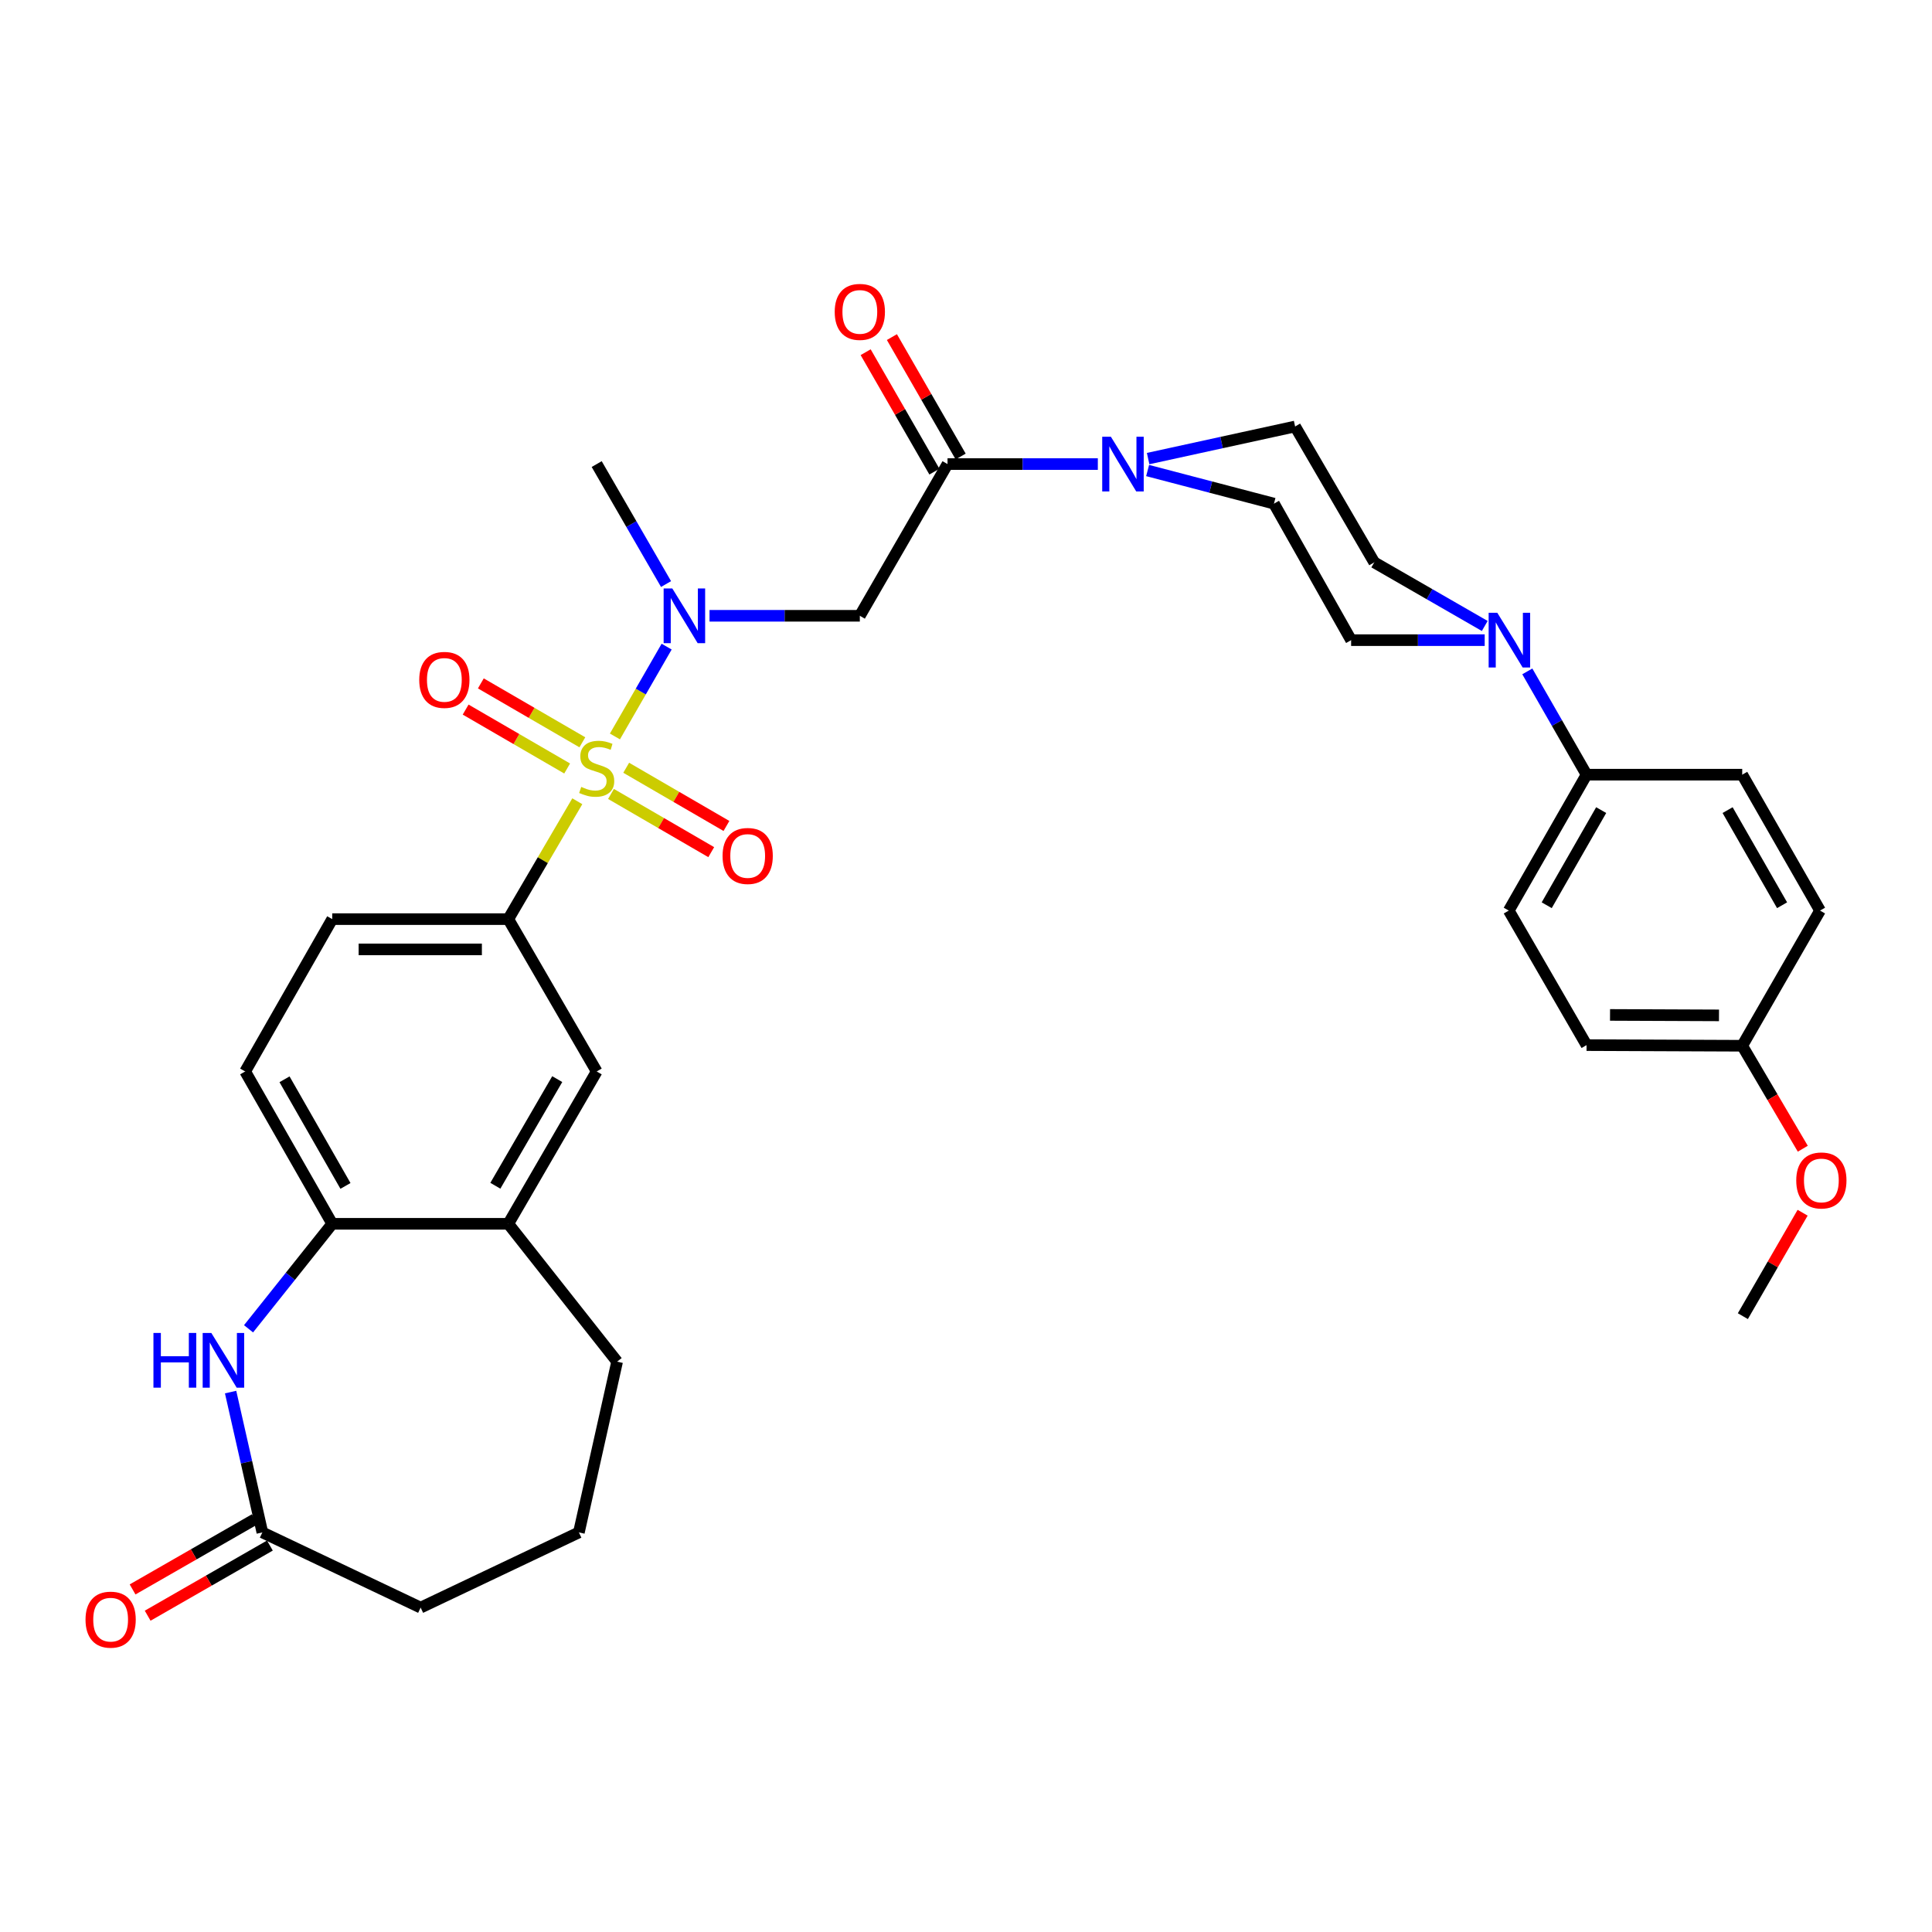 <?xml version='1.0' encoding='iso-8859-1'?>
<svg version='1.1' baseProfile='full'
              xmlns='http://www.w3.org/2000/svg'
                      xmlns:rdkit='http://www.rdkit.org/xml'
                      xmlns:xlink='http://www.w3.org/1999/xlink'
                  xml:space='preserve'
width='1000px' height='1000px' viewBox='0 0 1000 1000'>
<!-- END OF HEADER -->
<rect style='opacity:1.0;fill:#FFFFFF;stroke:none' width='1000' height='1000' x='0' y='0'> </rect>
<path class='bond-0' d='M 318.286,381.189 L 331.668,357.942' style='fill:none;fill-rule:evenodd;stroke:#CCCC00;stroke-width:6px;stroke-linecap:butt;stroke-linejoin:miter;stroke-opacity:1' />
<path class='bond-0' d='M 331.668,357.942 L 345.05,334.695' style='fill:none;fill-rule:evenodd;stroke:#0000FF;stroke-width:6px;stroke-linecap:butt;stroke-linejoin:miter;stroke-opacity:1' />
<path class='bond-3' d='M 298.811,414.728 L 280.951,445.233' style='fill:none;fill-rule:evenodd;stroke:#CCCC00;stroke-width:6px;stroke-linecap:butt;stroke-linejoin:miter;stroke-opacity:1' />
<path class='bond-3' d='M 280.951,445.233 L 263.091,475.737' style='fill:none;fill-rule:evenodd;stroke:#000000;stroke-width:6px;stroke-linecap:butt;stroke-linejoin:miter;stroke-opacity:1' />
<path class='bond-10' d='M 316.251,410.946 L 342.193,426.01' style='fill:none;fill-rule:evenodd;stroke:#CCCC00;stroke-width:6px;stroke-linecap:butt;stroke-linejoin:miter;stroke-opacity:1' />
<path class='bond-10' d='M 342.193,426.01 L 368.134,441.073' style='fill:none;fill-rule:evenodd;stroke:#FF0000;stroke-width:6px;stroke-linecap:butt;stroke-linejoin:miter;stroke-opacity:1' />
<path class='bond-10' d='M 324.123,397.39 L 350.065,412.454' style='fill:none;fill-rule:evenodd;stroke:#CCCC00;stroke-width:6px;stroke-linecap:butt;stroke-linejoin:miter;stroke-opacity:1' />
<path class='bond-10' d='M 350.065,412.454 L 376.006,427.517' style='fill:none;fill-rule:evenodd;stroke:#FF0000;stroke-width:6px;stroke-linecap:butt;stroke-linejoin:miter;stroke-opacity:1' />
<path class='bond-11' d='M 301.423,384.213 L 275.153,368.968' style='fill:none;fill-rule:evenodd;stroke:#CCCC00;stroke-width:6px;stroke-linecap:butt;stroke-linejoin:miter;stroke-opacity:1' />
<path class='bond-11' d='M 275.153,368.968 L 248.882,353.724' style='fill:none;fill-rule:evenodd;stroke:#FF0000;stroke-width:6px;stroke-linecap:butt;stroke-linejoin:miter;stroke-opacity:1' />
<path class='bond-11' d='M 293.555,397.771 L 267.285,382.527' style='fill:none;fill-rule:evenodd;stroke:#CCCC00;stroke-width:6px;stroke-linecap:butt;stroke-linejoin:miter;stroke-opacity:1' />
<path class='bond-11' d='M 267.285,382.527 L 241.014,367.282' style='fill:none;fill-rule:evenodd;stroke:#FF0000;stroke-width:6px;stroke-linecap:butt;stroke-linejoin:miter;stroke-opacity:1' />
<path class='bond-2' d='M 367.249,318.733 L 406.148,318.733' style='fill:none;fill-rule:evenodd;stroke:#0000FF;stroke-width:6px;stroke-linecap:butt;stroke-linejoin:miter;stroke-opacity:1' />
<path class='bond-2' d='M 406.148,318.733 L 445.047,318.733' style='fill:none;fill-rule:evenodd;stroke:#000000;stroke-width:6px;stroke-linecap:butt;stroke-linejoin:miter;stroke-opacity:1' />
<path class='bond-27' d='M 344.743,302.306 L 326.796,271.255' style='fill:none;fill-rule:evenodd;stroke:#0000FF;stroke-width:6px;stroke-linecap:butt;stroke-linejoin:miter;stroke-opacity:1' />
<path class='bond-27' d='M 326.796,271.255 L 308.848,240.205' style='fill:none;fill-rule:evenodd;stroke:#000000;stroke-width:6px;stroke-linecap:butt;stroke-linejoin:miter;stroke-opacity:1' />
<path class='bond-1' d='M 490.438,240.205 L 445.047,318.733' style='fill:none;fill-rule:evenodd;stroke:#000000;stroke-width:6px;stroke-linecap:butt;stroke-linejoin:miter;stroke-opacity:1' />
<path class='bond-4' d='M 490.438,240.205 L 529.336,240.205' style='fill:none;fill-rule:evenodd;stroke:#000000;stroke-width:6px;stroke-linecap:butt;stroke-linejoin:miter;stroke-opacity:1' />
<path class='bond-4' d='M 529.336,240.205 L 568.235,240.205' style='fill:none;fill-rule:evenodd;stroke:#0000FF;stroke-width:6px;stroke-linecap:butt;stroke-linejoin:miter;stroke-opacity:1' />
<path class='bond-18' d='M 497.231,236.294 L 479.438,205.386' style='fill:none;fill-rule:evenodd;stroke:#000000;stroke-width:6px;stroke-linecap:butt;stroke-linejoin:miter;stroke-opacity:1' />
<path class='bond-18' d='M 479.438,205.386 L 461.646,174.478' style='fill:none;fill-rule:evenodd;stroke:#FF0000;stroke-width:6px;stroke-linecap:butt;stroke-linejoin:miter;stroke-opacity:1' />
<path class='bond-18' d='M 483.645,244.115 L 465.852,213.207' style='fill:none;fill-rule:evenodd;stroke:#000000;stroke-width:6px;stroke-linecap:butt;stroke-linejoin:miter;stroke-opacity:1' />
<path class='bond-18' d='M 465.852,213.207 L 448.06,182.299' style='fill:none;fill-rule:evenodd;stroke:#FF0000;stroke-width:6px;stroke-linecap:butt;stroke-linejoin:miter;stroke-opacity:1' />
<path class='bond-9' d='M 263.091,475.737 L 308.848,554.588' style='fill:none;fill-rule:evenodd;stroke:#000000;stroke-width:6px;stroke-linecap:butt;stroke-linejoin:miter;stroke-opacity:1' />
<path class='bond-19' d='M 263.091,475.737 L 171.961,475.737' style='fill:none;fill-rule:evenodd;stroke:#000000;stroke-width:6px;stroke-linecap:butt;stroke-linejoin:miter;stroke-opacity:1' />
<path class='bond-19' d='M 249.422,491.413 L 185.631,491.413' style='fill:none;fill-rule:evenodd;stroke:#000000;stroke-width:6px;stroke-linecap:butt;stroke-linejoin:miter;stroke-opacity:1' />
<path class='bond-14' d='M 594.005,243.548 L 626.702,252.114' style='fill:none;fill-rule:evenodd;stroke:#0000FF;stroke-width:6px;stroke-linecap:butt;stroke-linejoin:miter;stroke-opacity:1' />
<path class='bond-14' d='M 626.702,252.114 L 659.399,260.679' style='fill:none;fill-rule:evenodd;stroke:#000000;stroke-width:6px;stroke-linecap:butt;stroke-linejoin:miter;stroke-opacity:1' />
<path class='bond-15' d='M 594.265,237.362 L 632.306,229.055' style='fill:none;fill-rule:evenodd;stroke:#0000FF;stroke-width:6px;stroke-linecap:butt;stroke-linejoin:miter;stroke-opacity:1' />
<path class='bond-15' d='M 632.306,229.055 L 670.346,220.749' style='fill:none;fill-rule:evenodd;stroke:#000000;stroke-width:6px;stroke-linecap:butt;stroke-linejoin:miter;stroke-opacity:1' />
<path class='bond-5' d='M 128.64,687.786 L 150.301,660.612' style='fill:none;fill-rule:evenodd;stroke:#0000FF;stroke-width:6px;stroke-linecap:butt;stroke-linejoin:miter;stroke-opacity:1' />
<path class='bond-5' d='M 150.301,660.612 L 171.961,633.438' style='fill:none;fill-rule:evenodd;stroke:#000000;stroke-width:6px;stroke-linecap:butt;stroke-linejoin:miter;stroke-opacity:1' />
<path class='bond-8' d='M 119.361,720.537 L 127.577,756.857' style='fill:none;fill-rule:evenodd;stroke:#0000FF;stroke-width:6px;stroke-linecap:butt;stroke-linejoin:miter;stroke-opacity:1' />
<path class='bond-8' d='M 127.577,756.857 L 135.793,793.177' style='fill:none;fill-rule:evenodd;stroke:#000000;stroke-width:6px;stroke-linecap:butt;stroke-linejoin:miter;stroke-opacity:1' />
<path class='bond-6' d='M 768.505,324.001 L 739.909,307.541' style='fill:none;fill-rule:evenodd;stroke:#0000FF;stroke-width:6px;stroke-linecap:butt;stroke-linejoin:miter;stroke-opacity:1' />
<path class='bond-6' d='M 739.909,307.541 L 711.313,291.082' style='fill:none;fill-rule:evenodd;stroke:#000000;stroke-width:6px;stroke-linecap:butt;stroke-linejoin:miter;stroke-opacity:1' />
<path class='bond-13' d='M 790.536,347.51 L 805.869,374.241' style='fill:none;fill-rule:evenodd;stroke:#0000FF;stroke-width:6px;stroke-linecap:butt;stroke-linejoin:miter;stroke-opacity:1' />
<path class='bond-13' d='M 805.869,374.241 L 821.202,400.971' style='fill:none;fill-rule:evenodd;stroke:#000000;stroke-width:6px;stroke-linecap:butt;stroke-linejoin:miter;stroke-opacity:1' />
<path class='bond-35' d='M 768.475,331.344 L 733.907,331.344' style='fill:none;fill-rule:evenodd;stroke:#0000FF;stroke-width:6px;stroke-linecap:butt;stroke-linejoin:miter;stroke-opacity:1' />
<path class='bond-35' d='M 733.907,331.344 L 699.338,331.344' style='fill:none;fill-rule:evenodd;stroke:#000000;stroke-width:6px;stroke-linecap:butt;stroke-linejoin:miter;stroke-opacity:1' />
<path class='bond-7' d='M 171.961,633.438 L 126.901,554.588' style='fill:none;fill-rule:evenodd;stroke:#000000;stroke-width:6px;stroke-linecap:butt;stroke-linejoin:miter;stroke-opacity:1' />
<path class='bond-7' d='M 178.813,613.833 L 147.271,558.638' style='fill:none;fill-rule:evenodd;stroke:#000000;stroke-width:6px;stroke-linecap:butt;stroke-linejoin:miter;stroke-opacity:1' />
<path class='bond-33' d='M 171.961,633.438 L 263.091,633.438' style='fill:none;fill-rule:evenodd;stroke:#000000;stroke-width:6px;stroke-linecap:butt;stroke-linejoin:miter;stroke-opacity:1' />
<path class='bond-21' d='M 131.892,786.379 L 100.259,804.534' style='fill:none;fill-rule:evenodd;stroke:#000000;stroke-width:6px;stroke-linecap:butt;stroke-linejoin:miter;stroke-opacity:1' />
<path class='bond-21' d='M 100.259,804.534 L 68.627,822.688' style='fill:none;fill-rule:evenodd;stroke:#FF0000;stroke-width:6px;stroke-linecap:butt;stroke-linejoin:miter;stroke-opacity:1' />
<path class='bond-21' d='M 139.695,799.975 L 108.062,818.13' style='fill:none;fill-rule:evenodd;stroke:#000000;stroke-width:6px;stroke-linecap:butt;stroke-linejoin:miter;stroke-opacity:1' />
<path class='bond-21' d='M 108.062,818.13 L 76.43,836.284' style='fill:none;fill-rule:evenodd;stroke:#FF0000;stroke-width:6px;stroke-linecap:butt;stroke-linejoin:miter;stroke-opacity:1' />
<path class='bond-34' d='M 135.793,793.177 L 217.718,832.097' style='fill:none;fill-rule:evenodd;stroke:#000000;stroke-width:6px;stroke-linecap:butt;stroke-linejoin:miter;stroke-opacity:1' />
<path class='bond-12' d='M 308.848,554.588 L 263.091,633.438' style='fill:none;fill-rule:evenodd;stroke:#000000;stroke-width:6px;stroke-linecap:butt;stroke-linejoin:miter;stroke-opacity:1' />
<path class='bond-12' d='M 288.426,558.548 L 256.396,613.743' style='fill:none;fill-rule:evenodd;stroke:#000000;stroke-width:6px;stroke-linecap:butt;stroke-linejoin:miter;stroke-opacity:1' />
<path class='bond-30' d='M 263.091,633.438 L 319.421,704.791' style='fill:none;fill-rule:evenodd;stroke:#000000;stroke-width:6px;stroke-linecap:butt;stroke-linejoin:miter;stroke-opacity:1' />
<path class='bond-22' d='M 821.202,400.971 L 780.932,471.313' style='fill:none;fill-rule:evenodd;stroke:#000000;stroke-width:6px;stroke-linecap:butt;stroke-linejoin:miter;stroke-opacity:1' />
<path class='bond-22' d='M 828.766,419.311 L 800.577,468.55' style='fill:none;fill-rule:evenodd;stroke:#000000;stroke-width:6px;stroke-linecap:butt;stroke-linejoin:miter;stroke-opacity:1' />
<path class='bond-23' d='M 821.202,400.971 L 901.768,400.971' style='fill:none;fill-rule:evenodd;stroke:#000000;stroke-width:6px;stroke-linecap:butt;stroke-linejoin:miter;stroke-opacity:1' />
<path class='bond-16' d='M 659.399,260.679 L 699.338,331.344' style='fill:none;fill-rule:evenodd;stroke:#000000;stroke-width:6px;stroke-linecap:butt;stroke-linejoin:miter;stroke-opacity:1' />
<path class='bond-17' d='M 670.346,220.749 L 711.313,291.082' style='fill:none;fill-rule:evenodd;stroke:#000000;stroke-width:6px;stroke-linecap:butt;stroke-linejoin:miter;stroke-opacity:1' />
<path class='bond-20' d='M 171.961,475.737 L 126.901,554.588' style='fill:none;fill-rule:evenodd;stroke:#000000;stroke-width:6px;stroke-linecap:butt;stroke-linejoin:miter;stroke-opacity:1' />
<path class='bond-26' d='M 780.932,471.313 L 821.202,540.95' style='fill:none;fill-rule:evenodd;stroke:#000000;stroke-width:6px;stroke-linecap:butt;stroke-linejoin:miter;stroke-opacity:1' />
<path class='bond-25' d='M 901.768,400.971 L 942.047,471.313' style='fill:none;fill-rule:evenodd;stroke:#000000;stroke-width:6px;stroke-linecap:butt;stroke-linejoin:miter;stroke-opacity:1' />
<path class='bond-25' d='M 894.206,419.312 L 922.402,468.552' style='fill:none;fill-rule:evenodd;stroke:#000000;stroke-width:6px;stroke-linecap:butt;stroke-linejoin:miter;stroke-opacity:1' />
<path class='bond-24' d='M 901.768,541.281 L 942.047,471.313' style='fill:none;fill-rule:evenodd;stroke:#000000;stroke-width:6px;stroke-linecap:butt;stroke-linejoin:miter;stroke-opacity:1' />
<path class='bond-28' d='M 901.768,541.281 L 917.445,567.929' style='fill:none;fill-rule:evenodd;stroke:#000000;stroke-width:6px;stroke-linecap:butt;stroke-linejoin:miter;stroke-opacity:1' />
<path class='bond-28' d='M 917.445,567.929 L 933.122,594.577' style='fill:none;fill-rule:evenodd;stroke:#FF0000;stroke-width:6px;stroke-linecap:butt;stroke-linejoin:miter;stroke-opacity:1' />
<path class='bond-36' d='M 901.768,541.281 L 821.202,540.95' style='fill:none;fill-rule:evenodd;stroke:#000000;stroke-width:6px;stroke-linecap:butt;stroke-linejoin:miter;stroke-opacity:1' />
<path class='bond-36' d='M 889.748,525.555 L 833.351,525.323' style='fill:none;fill-rule:evenodd;stroke:#000000;stroke-width:6px;stroke-linecap:butt;stroke-linejoin:miter;stroke-opacity:1' />
<path class='bond-32' d='M 933.033,627.708 L 917.566,654.475' style='fill:none;fill-rule:evenodd;stroke:#FF0000;stroke-width:6px;stroke-linecap:butt;stroke-linejoin:miter;stroke-opacity:1' />
<path class='bond-32' d='M 917.566,654.475 L 902.099,681.242' style='fill:none;fill-rule:evenodd;stroke:#000000;stroke-width:6px;stroke-linecap:butt;stroke-linejoin:miter;stroke-opacity:1' />
<path class='bond-29' d='M 217.718,832.097 L 299.634,793.177' style='fill:none;fill-rule:evenodd;stroke:#000000;stroke-width:6px;stroke-linecap:butt;stroke-linejoin:miter;stroke-opacity:1' />
<path class='bond-31' d='M 319.421,704.791 L 299.634,793.177' style='fill:none;fill-rule:evenodd;stroke:#000000;stroke-width:6px;stroke-linecap:butt;stroke-linejoin:miter;stroke-opacity:1' />
<path  class='atom-0' d='M 300.848 407.304
Q 301.168 407.424, 302.488 407.984
Q 303.808 408.544, 305.248 408.904
Q 306.728 409.224, 308.168 409.224
Q 310.848 409.224, 312.408 407.944
Q 313.968 406.624, 313.968 404.344
Q 313.968 402.784, 313.168 401.824
Q 312.408 400.864, 311.208 400.344
Q 310.008 399.824, 308.008 399.224
Q 305.488 398.464, 303.968 397.744
Q 302.488 397.024, 301.408 395.504
Q 300.368 393.984, 300.368 391.424
Q 300.368 387.864, 302.768 385.664
Q 305.208 383.464, 310.008 383.464
Q 313.288 383.464, 317.008 385.024
L 316.088 388.104
Q 312.688 386.704, 310.128 386.704
Q 307.368 386.704, 305.848 387.864
Q 304.328 388.984, 304.368 390.944
Q 304.368 392.464, 305.128 393.384
Q 305.928 394.304, 307.048 394.824
Q 308.208 395.344, 310.128 395.944
Q 312.688 396.744, 314.208 397.544
Q 315.728 398.344, 316.808 399.984
Q 317.928 401.584, 317.928 404.344
Q 317.928 408.264, 315.288 410.384
Q 312.688 412.464, 308.328 412.464
Q 305.808 412.464, 303.888 411.904
Q 302.008 411.384, 299.768 410.464
L 300.848 407.304
' fill='#CCCC00'/>
<path  class='atom-1' d='M 347.979 304.573
L 357.259 319.573
Q 358.179 321.053, 359.659 323.733
Q 361.139 326.413, 361.219 326.573
L 361.219 304.573
L 364.979 304.573
L 364.979 332.893
L 361.099 332.893
L 351.139 316.493
Q 349.979 314.573, 348.739 312.373
Q 347.539 310.173, 347.179 309.493
L 347.179 332.893
L 343.499 332.893
L 343.499 304.573
L 347.979 304.573
' fill='#0000FF'/>
<path  class='atom-5' d='M 574.985 226.045
L 584.265 241.045
Q 585.185 242.525, 586.665 245.205
Q 588.145 247.885, 588.225 248.045
L 588.225 226.045
L 591.985 226.045
L 591.985 254.365
L 588.105 254.365
L 578.145 237.965
Q 576.985 236.045, 575.745 233.845
Q 574.545 231.645, 574.185 230.965
L 574.185 254.365
L 570.505 254.365
L 570.505 226.045
L 574.985 226.045
' fill='#0000FF'/>
<path  class='atom-6' d='M 79.421 689.934
L 83.261 689.934
L 83.261 701.974
L 97.741 701.974
L 97.741 689.934
L 101.581 689.934
L 101.581 718.254
L 97.741 718.254
L 97.741 705.174
L 83.261 705.174
L 83.261 718.254
L 79.421 718.254
L 79.421 689.934
' fill='#0000FF'/>
<path  class='atom-6' d='M 109.381 689.934
L 118.661 704.934
Q 119.581 706.414, 121.061 709.094
Q 122.541 711.774, 122.621 711.934
L 122.621 689.934
L 126.381 689.934
L 126.381 718.254
L 122.501 718.254
L 112.541 701.854
Q 111.381 699.934, 110.141 697.734
Q 108.941 695.534, 108.581 694.854
L 108.581 718.254
L 104.901 718.254
L 104.901 689.934
L 109.381 689.934
' fill='#0000FF'/>
<path  class='atom-7' d='M 775.003 317.184
L 784.283 332.184
Q 785.203 333.664, 786.683 336.344
Q 788.163 339.024, 788.243 339.184
L 788.243 317.184
L 792.003 317.184
L 792.003 345.504
L 788.123 345.504
L 778.163 329.104
Q 777.003 327.184, 775.763 324.984
Q 774.563 322.784, 774.203 322.104
L 774.203 345.504
L 770.523 345.504
L 770.523 317.184
L 775.003 317.184
' fill='#0000FF'/>
<path  class='atom-11' d='M 374.002 443.046
Q 374.002 436.246, 377.362 432.446
Q 380.722 428.646, 387.002 428.646
Q 393.282 428.646, 396.642 432.446
Q 400.002 436.246, 400.002 443.046
Q 400.002 449.926, 396.602 453.846
Q 393.202 457.726, 387.002 457.726
Q 380.762 457.726, 377.362 453.846
Q 374.002 449.966, 374.002 443.046
M 387.002 454.526
Q 391.322 454.526, 393.642 451.646
Q 396.002 448.726, 396.002 443.046
Q 396.002 437.486, 393.642 434.686
Q 391.322 431.846, 387.002 431.846
Q 382.682 431.846, 380.322 434.646
Q 378.002 437.446, 378.002 443.046
Q 378.002 448.766, 380.322 451.646
Q 382.682 454.526, 387.002 454.526
' fill='#FF0000'/>
<path  class='atom-12' d='M 216.998 351.907
Q 216.998 345.107, 220.358 341.307
Q 223.718 337.507, 229.998 337.507
Q 236.278 337.507, 239.638 341.307
Q 242.998 345.107, 242.998 351.907
Q 242.998 358.787, 239.598 362.707
Q 236.198 366.587, 229.998 366.587
Q 223.758 366.587, 220.358 362.707
Q 216.998 358.827, 216.998 351.907
M 229.998 363.387
Q 234.318 363.387, 236.638 360.507
Q 238.998 357.587, 238.998 351.907
Q 238.998 346.347, 236.638 343.547
Q 234.318 340.707, 229.998 340.707
Q 225.678 340.707, 223.318 343.507
Q 220.998 346.307, 220.998 351.907
Q 220.998 357.627, 223.318 360.507
Q 225.678 363.387, 229.998 363.387
' fill='#FF0000'/>
<path  class='atom-19' d='M 432.047 161.434
Q 432.047 154.634, 435.407 150.834
Q 438.767 147.034, 445.047 147.034
Q 451.327 147.034, 454.687 150.834
Q 458.047 154.634, 458.047 161.434
Q 458.047 168.314, 454.647 172.234
Q 451.247 176.114, 445.047 176.114
Q 438.807 176.114, 435.407 172.234
Q 432.047 168.354, 432.047 161.434
M 445.047 172.914
Q 449.367 172.914, 451.687 170.034
Q 454.047 167.114, 454.047 161.434
Q 454.047 155.874, 451.687 153.074
Q 449.367 150.234, 445.047 150.234
Q 440.727 150.234, 438.367 153.034
Q 436.047 155.834, 436.047 161.434
Q 436.047 167.154, 438.367 170.034
Q 440.727 172.914, 445.047 172.914
' fill='#FF0000'/>
<path  class='atom-22' d='M 44.265 838.326
Q 44.265 831.526, 47.625 827.726
Q 50.985 823.926, 57.265 823.926
Q 63.545 823.926, 66.905 827.726
Q 70.265 831.526, 70.265 838.326
Q 70.265 845.206, 66.865 849.126
Q 63.465 853.006, 57.265 853.006
Q 51.025 853.006, 47.625 849.126
Q 44.265 845.246, 44.265 838.326
M 57.265 849.806
Q 61.585 849.806, 63.905 846.926
Q 66.265 844.006, 66.265 838.326
Q 66.265 832.766, 63.905 829.966
Q 61.585 827.126, 57.265 827.126
Q 52.945 827.126, 50.585 829.926
Q 48.265 832.726, 48.265 838.326
Q 48.265 844.046, 50.585 846.926
Q 52.945 849.806, 57.265 849.806
' fill='#FF0000'/>
<path  class='atom-29' d='M 929.735 610.997
Q 929.735 604.197, 933.095 600.397
Q 936.455 596.597, 942.735 596.597
Q 949.015 596.597, 952.375 600.397
Q 955.735 604.197, 955.735 610.997
Q 955.735 617.877, 952.335 621.797
Q 948.935 625.677, 942.735 625.677
Q 936.495 625.677, 933.095 621.797
Q 929.735 617.917, 929.735 610.997
M 942.735 622.477
Q 947.055 622.477, 949.375 619.597
Q 951.735 616.677, 951.735 610.997
Q 951.735 605.437, 949.375 602.637
Q 947.055 599.797, 942.735 599.797
Q 938.415 599.797, 936.055 602.597
Q 933.735 605.397, 933.735 610.997
Q 933.735 616.717, 936.055 619.597
Q 938.415 622.477, 942.735 622.477
' fill='#FF0000'/>
</svg>
